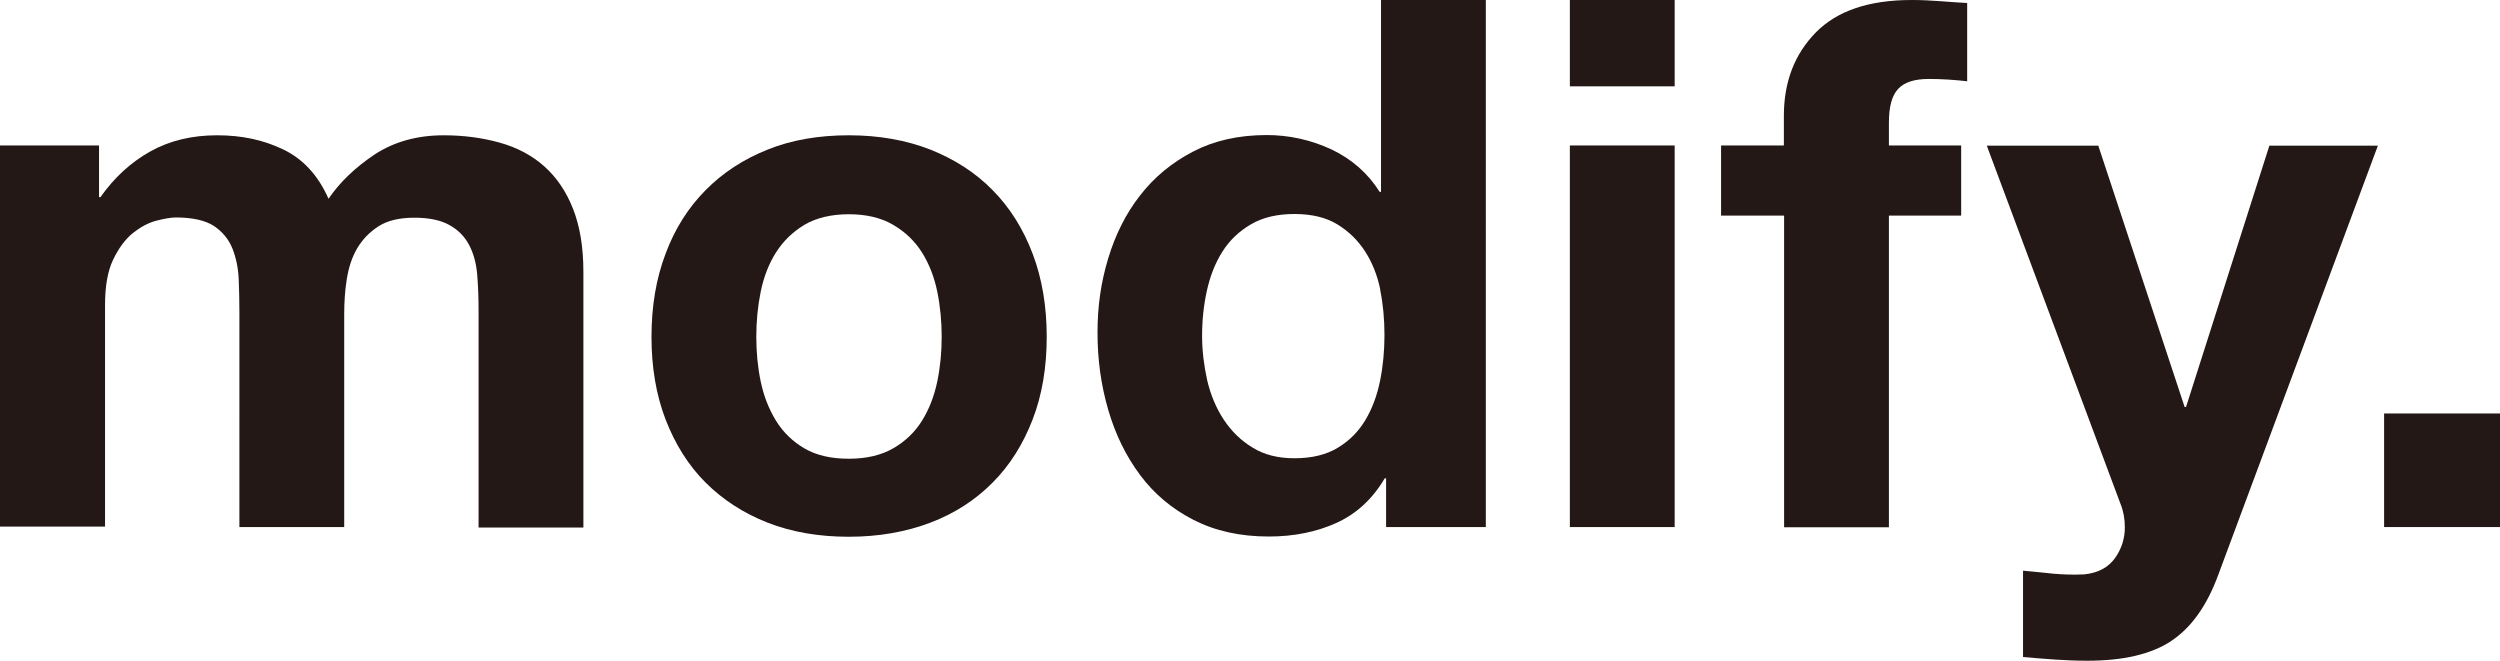 <?xml version="1.0" encoding="UTF-8"?><svg id="_イヤー_2" xmlns="http://www.w3.org/2000/svg" viewBox="0 0 108.29 28.62"><defs><style>.cls-1{fill:#231815;}</style></defs><g id="_イヤー_2-2"><g><path class="cls-1" d="M4.29,6.3v2.24h.06c.6-.85,1.32-1.51,2.16-1.98,.84-.47,1.81-.7,2.89-.7s2,.2,2.86,.61c.86,.41,1.52,1.12,1.97,2.14,.49-.72,1.16-1.36,2-1.92,.84-.55,1.84-.83,2.99-.83,.87,0,1.68,.11,2.43,.32,.75,.21,1.39,.55,1.92,1.02,.53,.47,.95,1.08,1.25,1.84,.3,.76,.45,1.67,.45,2.74v11.07h-4.54V13.46c0-.55-.02-1.08-.06-1.57-.04-.49-.16-.92-.35-1.28-.19-.36-.47-.65-.85-.86-.37-.21-.88-.32-1.52-.32s-1.16,.12-1.55,.37c-.39,.25-.7,.57-.93,.96s-.37,.84-.45,1.34c-.08,.5-.11,1.01-.11,1.52v9.21h-4.54V13.56c0-.49-.01-.98-.03-1.46-.02-.48-.11-.92-.27-1.33-.16-.4-.43-.73-.8-.98-.37-.24-.92-.37-1.65-.37-.21,0-.5,.05-.85,.14s-.69,.28-1.02,.54c-.33,.27-.61,.65-.85,1.15s-.35,1.16-.35,1.97v9.59H0V6.3H4.29Z"/><path class="cls-1" d="M28.83,10.99c.4-1.08,.98-1.99,1.73-2.75s1.64-1.34,2.69-1.76c1.04-.42,2.22-.62,3.52-.62s2.48,.21,3.53,.62c1.05,.42,1.96,1,2.7,1.76,.75,.76,1.32,1.67,1.73,2.75,.41,1.08,.61,2.28,.61,3.6s-.2,2.52-.61,3.58-.98,1.98-1.73,2.73c-.75,.76-1.65,1.34-2.7,1.74-1.06,.4-2.23,.61-3.53,.61s-2.47-.2-3.52-.61c-1.04-.41-1.94-.99-2.69-1.74s-1.32-1.67-1.73-2.73c-.41-1.07-.61-2.26-.61-3.58s.2-2.52,.61-3.6Zm4.12,5.53c.13,.63,.35,1.19,.66,1.7,.31,.5,.72,.9,1.23,1.2s1.15,.45,1.92,.45,1.41-.15,1.93-.45,.94-.7,1.25-1.2c.31-.5,.53-1.07,.66-1.7s.19-1.27,.19-1.93-.06-1.31-.19-1.95-.35-1.2-.66-1.7c-.31-.49-.72-.89-1.25-1.2-.52-.31-1.17-.46-1.93-.46s-1.41,.16-1.92,.46c-.51,.31-.92,.71-1.23,1.2-.31,.49-.53,1.06-.66,1.7s-.19,1.29-.19,1.95,.06,1.31,.19,1.93Z"/><path class="cls-1" d="M59.98,20.72c-.53,.9-1.23,1.54-2.09,1.93-.86,.39-1.84,.59-2.93,.59-1.24,0-2.32-.24-3.26-.72s-1.71-1.13-2.32-1.95c-.61-.82-1.07-1.76-1.38-2.83-.31-1.07-.46-2.17-.46-3.33s.15-2.18,.46-3.21c.31-1.03,.77-1.95,1.38-2.73,.61-.79,1.37-1.42,2.29-1.9,.92-.48,1.98-.72,3.2-.72,.98,0,1.91,.21,2.8,.62,.88,.42,1.58,1.03,2.09,1.84h.06V0h4.54V22.83h-4.32v-2.11h-.06Zm-.19-8.17c-.13-.63-.35-1.18-.66-1.66-.31-.48-.71-.87-1.2-1.17-.49-.3-1.11-.45-1.86-.45s-1.38,.15-1.89,.45-.92,.69-1.23,1.18c-.31,.49-.53,1.05-.67,1.68s-.21,1.28-.21,1.97c0,.64,.08,1.28,.22,1.92,.15,.64,.39,1.21,.72,1.71,.33,.5,.75,.91,1.25,1.21,.5,.31,1.1,.46,1.81,.46,.75,0,1.37-.15,1.87-.45s.9-.7,1.2-1.2,.51-1.07,.64-1.71,.19-1.3,.19-1.98-.06-1.34-.19-1.97Z"/><path class="cls-1" d="M68,3.74V0h4.54V3.74h-4.54Zm4.54,2.56V22.83h-4.54V6.3h4.54Z"/><path class="cls-1" d="M74.55,9.34v-3.04h2.72v-1.28c0-1.47,.46-2.67,1.38-3.61,.92-.94,2.3-1.41,4.16-1.41,.41,0,.81,.02,1.22,.05,.4,.03,.8,.06,1.18,.08V3.52c-.53-.06-1.09-.1-1.66-.1-.62,0-1.06,.14-1.33,.43-.27,.29-.4,.77-.4,1.46v.99h3.13v3.04h-3.13v13.5h-4.54V9.34h-2.72Z"/><path class="cls-1" d="M94.06,27.76c-.88,.58-2.09,.86-3.65,.86-.47,0-.93-.02-1.39-.05-.46-.03-.92-.07-1.39-.11v-3.74c.43,.04,.86,.08,1.31,.13,.45,.04,.9,.05,1.34,.03,.6-.06,1.04-.3,1.33-.7,.29-.41,.43-.85,.43-1.34,0-.36-.06-.7-.19-1.02l-5.79-15.51h4.83l3.74,11.32h.06l3.61-11.32h4.7l-6.91,18.58c-.49,1.34-1.17,2.3-2.05,2.88Z"/><path class="cls-1" d="M108.29,17.91v4.92h-5.02v-4.92h5.02Z"/></g></g></svg>